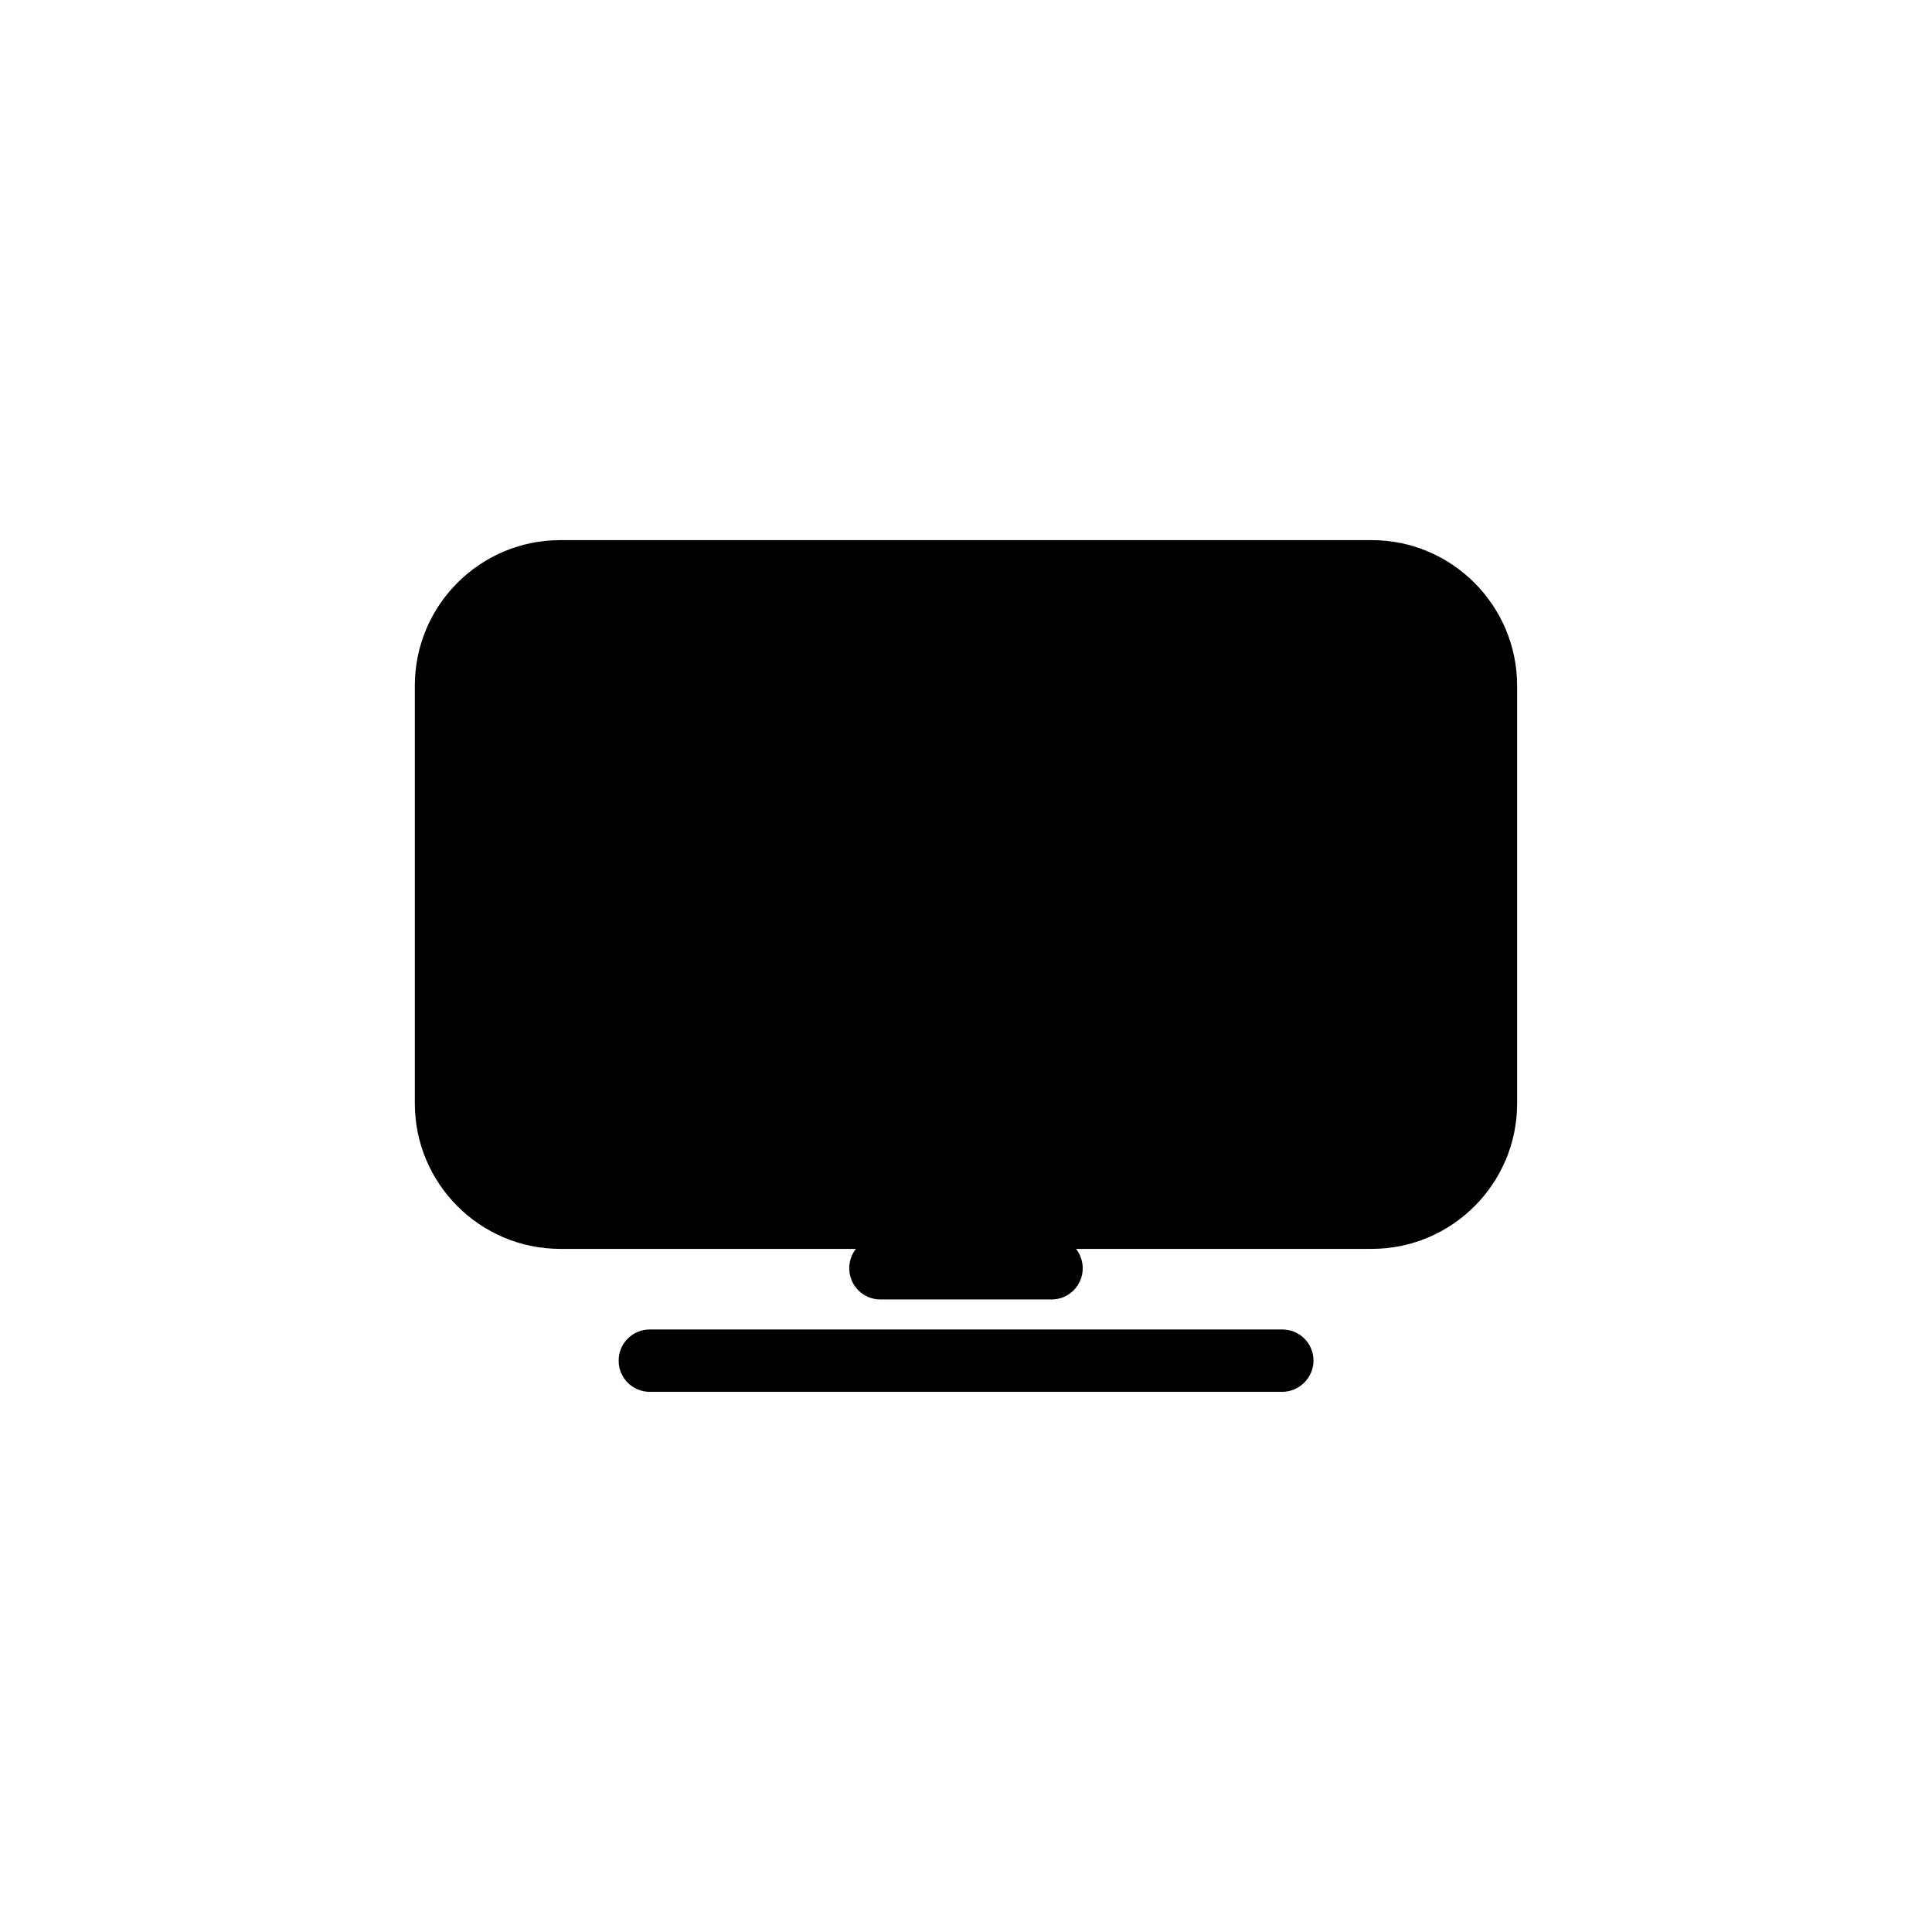 <?xml version="1.0" encoding="UTF-8"?>
<!-- The Best Svg Icon site in the world: iconSvg.co, Visit us! https://iconsvg.co -->
<svg fill="#000000" width="800px" height="800px" version="1.1" viewBox="144 144 512 512" xmlns="http://www.w3.org/2000/svg">
 <g>
  <path d="m483.78 512.85h-167.57c-4.586 0-8.262-3.68-8.262-8.262 0-4.586 3.68-8.262 8.262-8.262h167.62c4.586 0 8.262 3.68 8.262 8.262-0.051 4.535-3.727 8.262-8.312 8.262z"/>
  <path d="m507.51 287.14h-215.03c-21.262 0-38.543 17.281-38.543 38.543v110.74c0 21.262 17.281 38.543 38.543 38.543h78.344c-1.109 1.41-1.762 3.176-1.762 5.141 0 4.586 3.68 8.262 8.262 8.262h45.344c4.586 0 8.262-3.68 8.262-8.262 0-1.914-0.656-3.727-1.762-5.141h78.344c21.262 0 38.543-17.281 38.543-38.543l-0.004-110.69c0-21.262-17.281-38.594-38.543-38.594z"/>
 </g>
</svg>